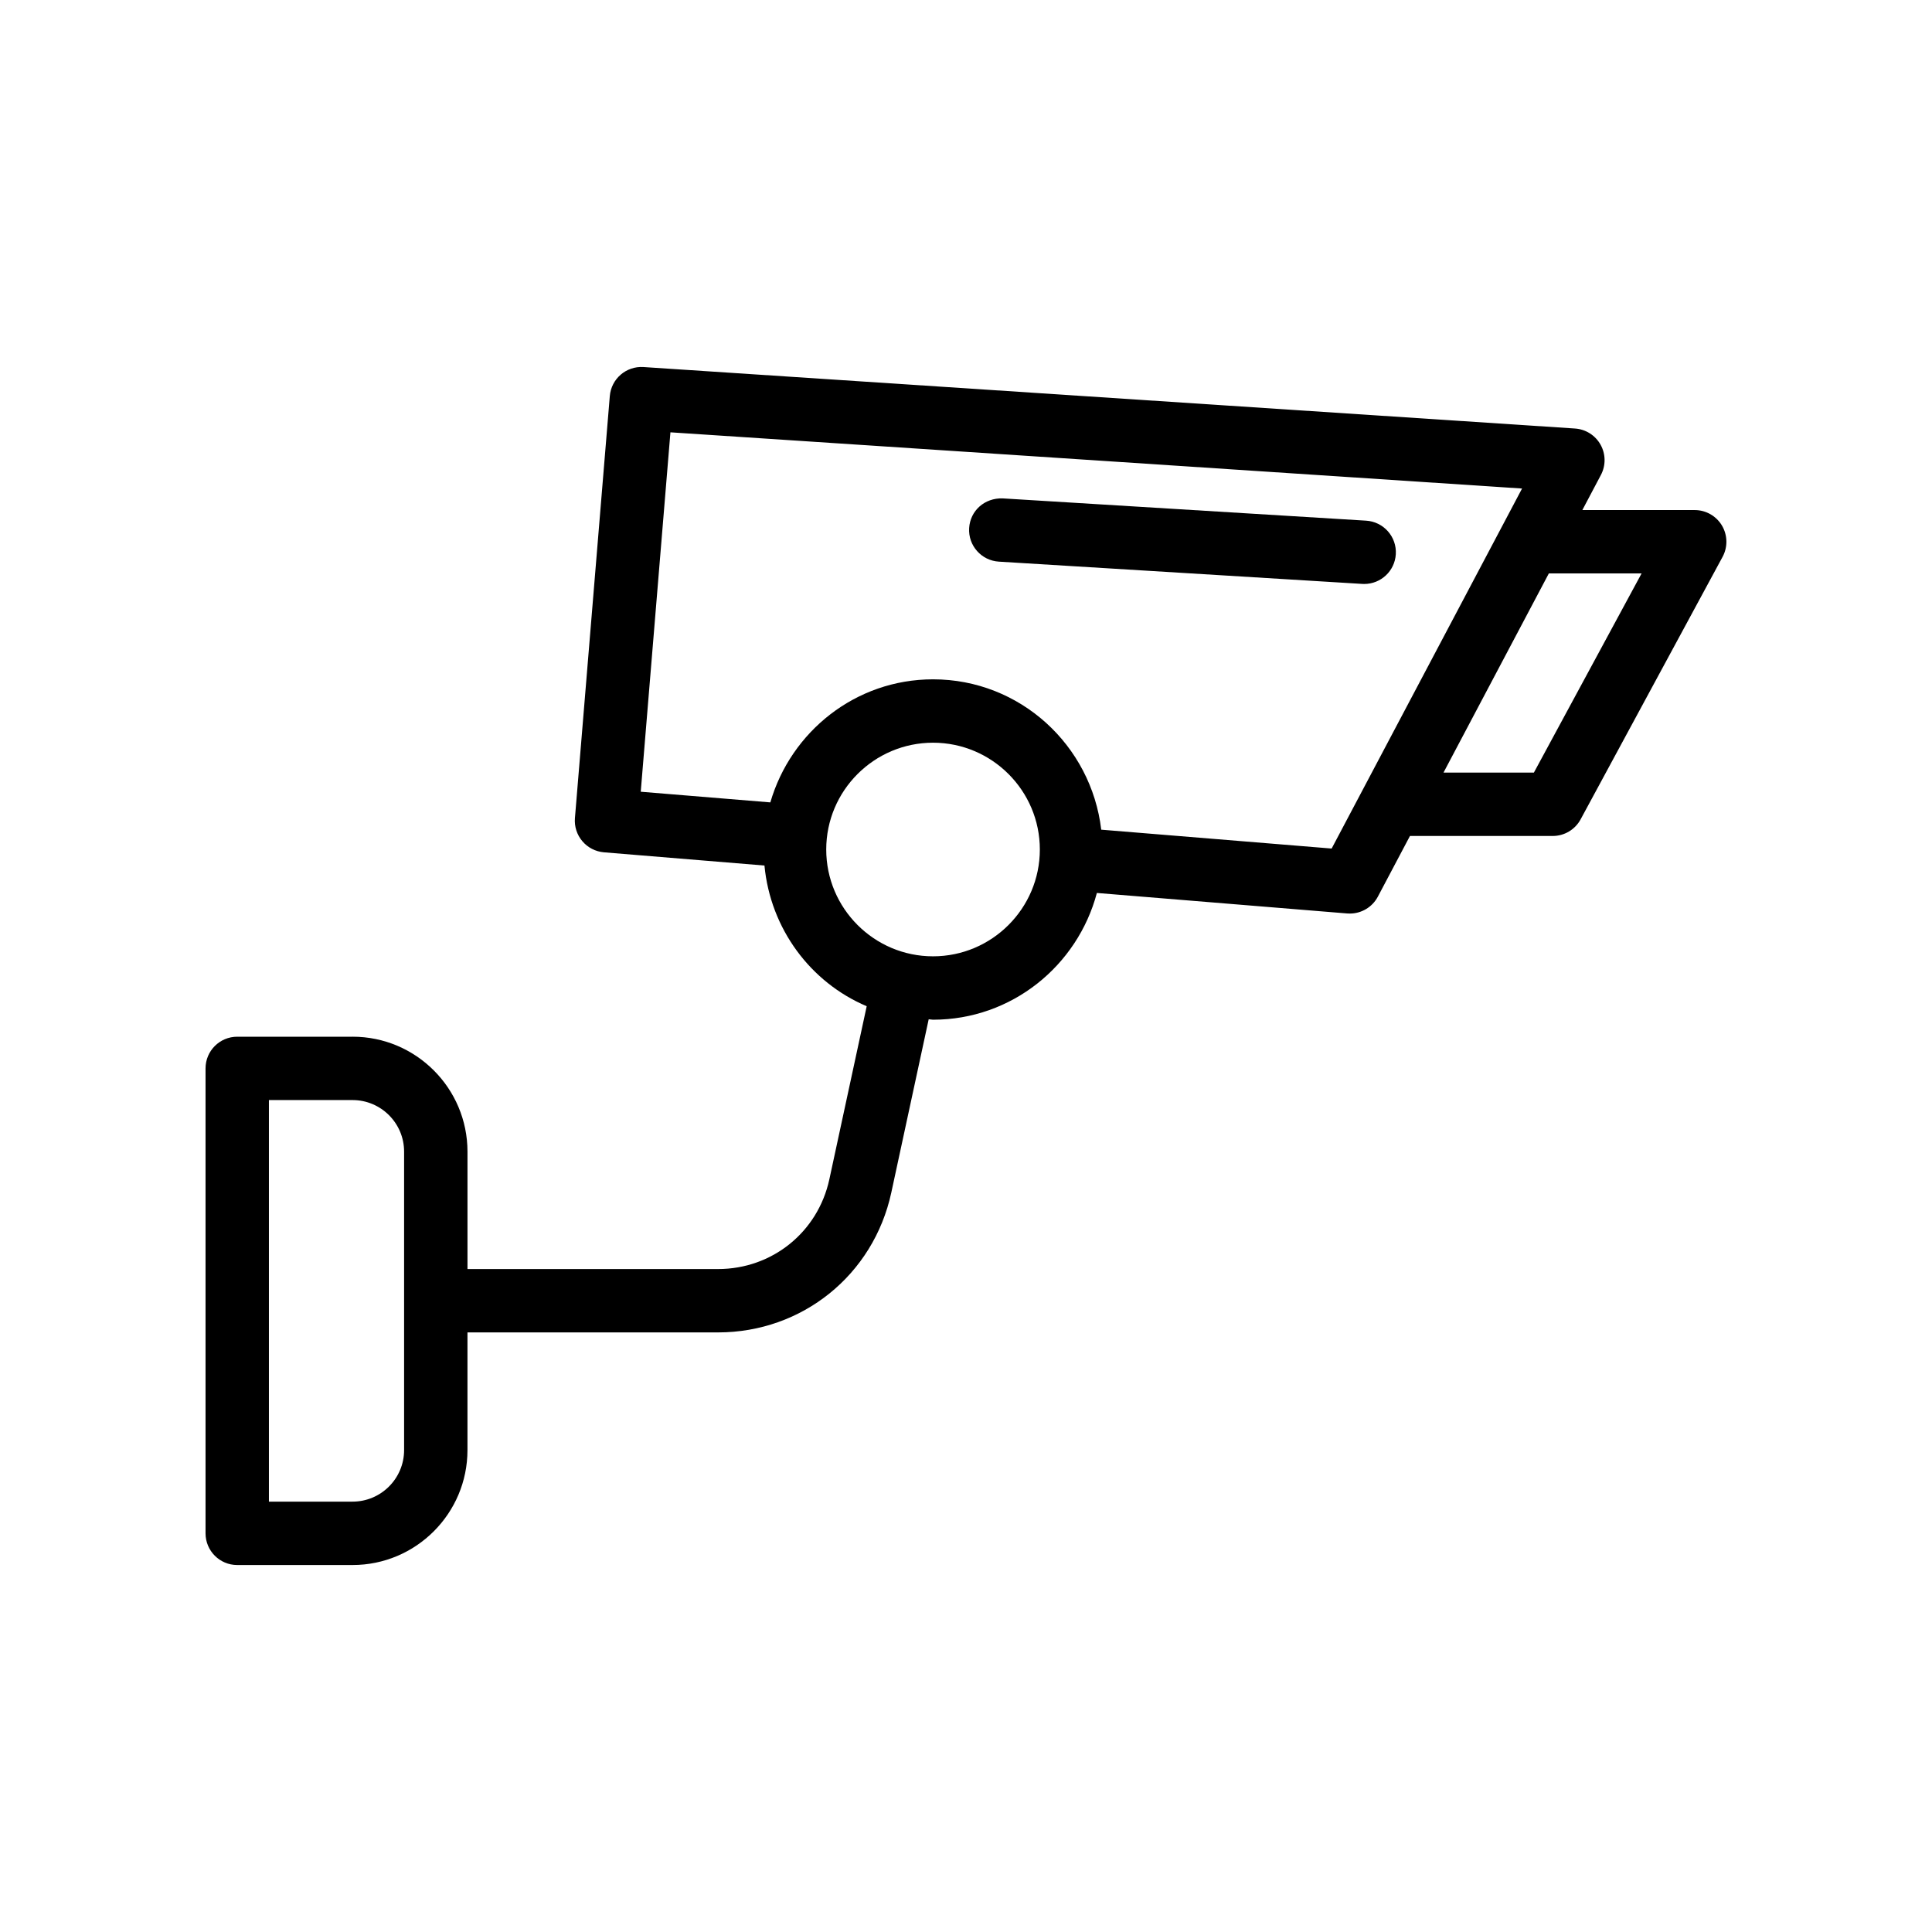 <?xml version="1.0" encoding="UTF-8"?>
<!-- Uploaded to: ICON Repo, www.iconrepo.com, Generator: ICON Repo Mixer Tools -->
<svg fill="#000000" width="800px" height="800px" version="1.1" viewBox="144 144 512 512" xmlns="http://www.w3.org/2000/svg">
 <g>
  <path d="m237.43 418.74h-30.562c-4.641 0-8.398 3.754-8.398 8.398v123.21c0 4.641 3.754 8.398 8.398 8.398h30.562c16.793 0 30.453-13.66 30.453-30.453v-31.191h66.41c22.297 0 41.172-15.219 45.902-37.016l9.918-45.969c0.391 0.008 0.754 0.117 1.145 0.117 20.867 0 38.301-14.316 43.426-33.59l66.348 5.434c0.238 0.016 0.461 0.023 0.688 0.023 3.09 0 5.961-1.707 7.422-4.469l8.512-16.09h37.836c3.082 0 5.922-1.688 7.387-4.402l37.629-69.578c1.402-2.598 1.336-5.75-0.172-8.289-1.516-2.543-4.254-4.102-7.215-4.102h-29.781l4.918-9.301c1.328-2.516 1.297-5.535-0.09-8.02s-3.938-4.102-6.781-4.289l-246.86-16.293c-4.594-0.285-8.535 3.125-8.922 7.691l-9.242 111.85c-0.18 2.215 0.523 4.418 1.969 6.117 1.434 1.699 3.492 2.754 5.715 2.945l42.543 3.504c1.598 16.773 12.191 30.957 27.094 37.285l-9.898 45.875c-3.035 13.996-15.16 23.773-29.488 23.773h-66.41v-31.109c0.004-16.801-13.656-30.465-30.449-30.465zm341.61-122.78-28.543 52.785h-23.953l27.918-52.785zm-257.37-37.391 225.69 14.898-50.461 95.406-61.062-5c-2.641-22.371-21.496-39.844-44.57-39.844-20.512 0-37.668 13.84-43.121 32.613l-34.344-2.824zm41.289 110.56c0-15.605 12.703-28.305 28.305-28.305 15.605 0 28.305 12.703 28.305 28.305 0 15.605-12.703 28.305-28.305 28.305-15.605 0.004-28.305-12.699-28.305-28.305zm-125.53 172.82h-22.164v-106.42h22.164c7.535 0 13.66 6.125 13.66 13.66v39.469c0 0.016-0.008 0.027-0.008 0.039 0 0.016 0.008 0.027 0.008 0.039v39.551c0 7.535-6.125 13.66-13.66 13.66z"/>
  <path d="m408.7 292.84 96.309 5.902c0.18 0.008 0.352 0.016 0.523 0.016 4.402 0 8.102-3.426 8.371-7.879 0.285-4.633-3.238-8.609-7.863-8.898l-96.309-5.902c-4.781-0.164-8.609 3.238-8.898 7.863-0.285 4.637 3.242 8.613 7.867 8.898z"/>
 </g>
</svg>